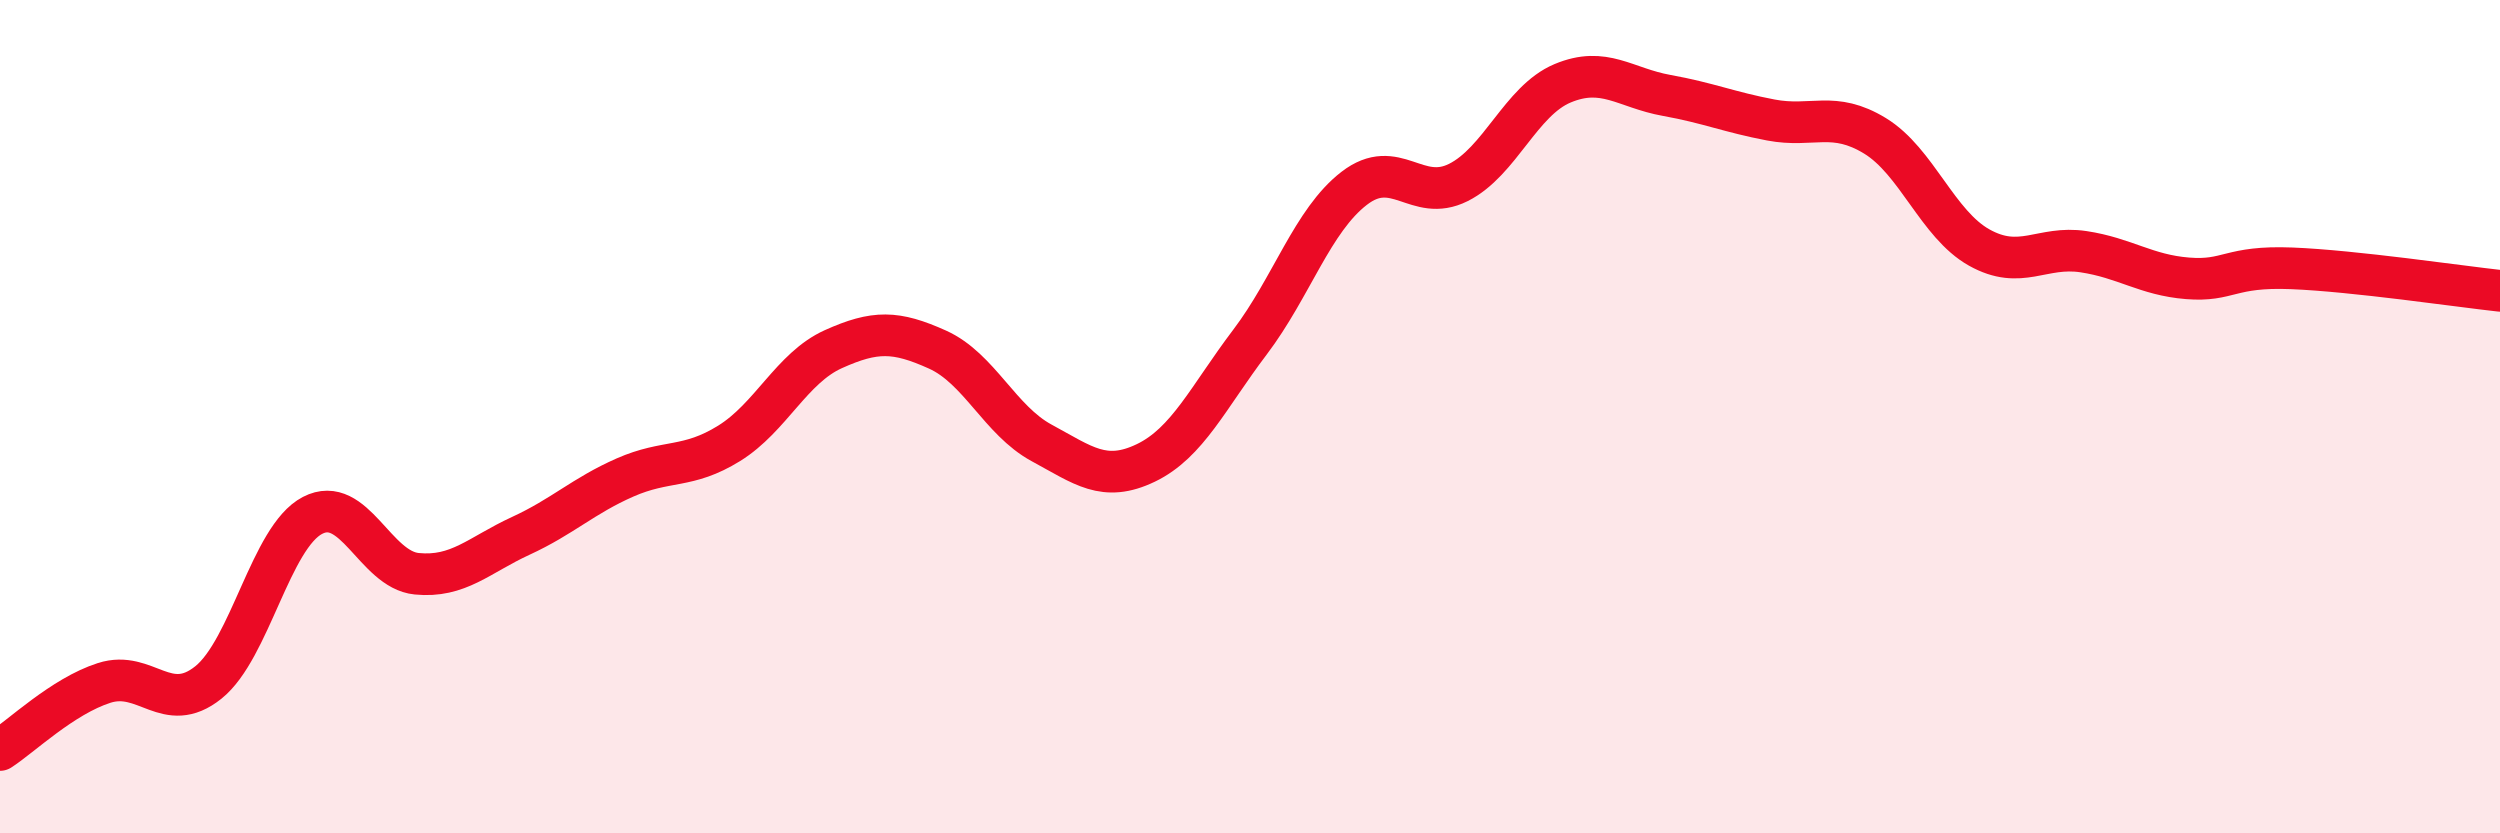 
    <svg width="60" height="20" viewBox="0 0 60 20" xmlns="http://www.w3.org/2000/svg">
      <path
        d="M 0,18 C 0.5,17.68 1.5,16.71 2.5,16.39 C 3.5,16.07 4,17.18 5,16.38 C 6,15.58 6.5,12.89 7.5,12.37 C 8.5,11.85 9,13.67 10,13.77 C 11,13.87 11.5,13.32 12.5,12.86 C 13.5,12.4 14,11.9 15,11.46 C 16,11.02 16.5,11.26 17.5,10.64 C 18.5,10.02 19,8.83 20,8.38 C 21,7.93 21.5,7.94 22.5,8.39 C 23.5,8.84 24,10.09 25,10.63 C 26,11.17 26.5,11.59 27.5,11.11 C 28.5,10.63 29,9.53 30,8.21 C 31,6.89 31.5,5.29 32.5,4.52 C 33.5,3.75 34,4.88 35,4.38 C 36,3.88 36.5,2.42 37.5,2 C 38.5,1.58 39,2.11 40,2.29 C 41,2.47 41.5,2.69 42.5,2.88 C 43.5,3.07 44,2.65 45,3.26 C 46,3.87 46.5,5.38 47.5,5.94 C 48.5,6.5 49,5.89 50,6.04 C 51,6.19 51.5,6.6 52.5,6.68 C 53.5,6.76 53.5,6.38 55,6.44 C 56.5,6.5 59,6.87 60,6.98L60 20L0 20Z"
        fill="#EB0A25"
        opacity="0.1"
        stroke-linecap="round"
        stroke-linejoin="round"
      />
      <path
        d="M 0,18 C 0.5,17.68 1.5,16.71 2.5,16.39 C 3.5,16.07 4,17.18 5,16.38 C 6,15.58 6.5,12.89 7.5,12.37 C 8.5,11.85 9,13.67 10,13.77 C 11,13.87 11.5,13.32 12.5,12.86 C 13.5,12.4 14,11.9 15,11.46 C 16,11.02 16.5,11.26 17.5,10.64 C 18.5,10.02 19,8.83 20,8.38 C 21,7.93 21.5,7.94 22.5,8.39 C 23.5,8.84 24,10.09 25,10.63 C 26,11.17 26.5,11.59 27.5,11.11 C 28.5,10.63 29,9.53 30,8.21 C 31,6.89 31.5,5.29 32.5,4.52 C 33.5,3.75 34,4.88 35,4.38 C 36,3.88 36.5,2.42 37.5,2 C 38.5,1.58 39,2.11 40,2.29 C 41,2.47 41.5,2.69 42.5,2.88 C 43.5,3.07 44,2.65 45,3.26 C 46,3.87 46.5,5.38 47.5,5.94 C 48.5,6.5 49,5.89 50,6.04 C 51,6.19 51.5,6.6 52.5,6.68 C 53.5,6.76 53.5,6.38 55,6.44 C 56.5,6.5 59,6.87 60,6.98"
        stroke="#EB0A25"
        stroke-width="1"
        fill="none"
        stroke-linecap="round"
        stroke-linejoin="round"
      />
    </svg>
  